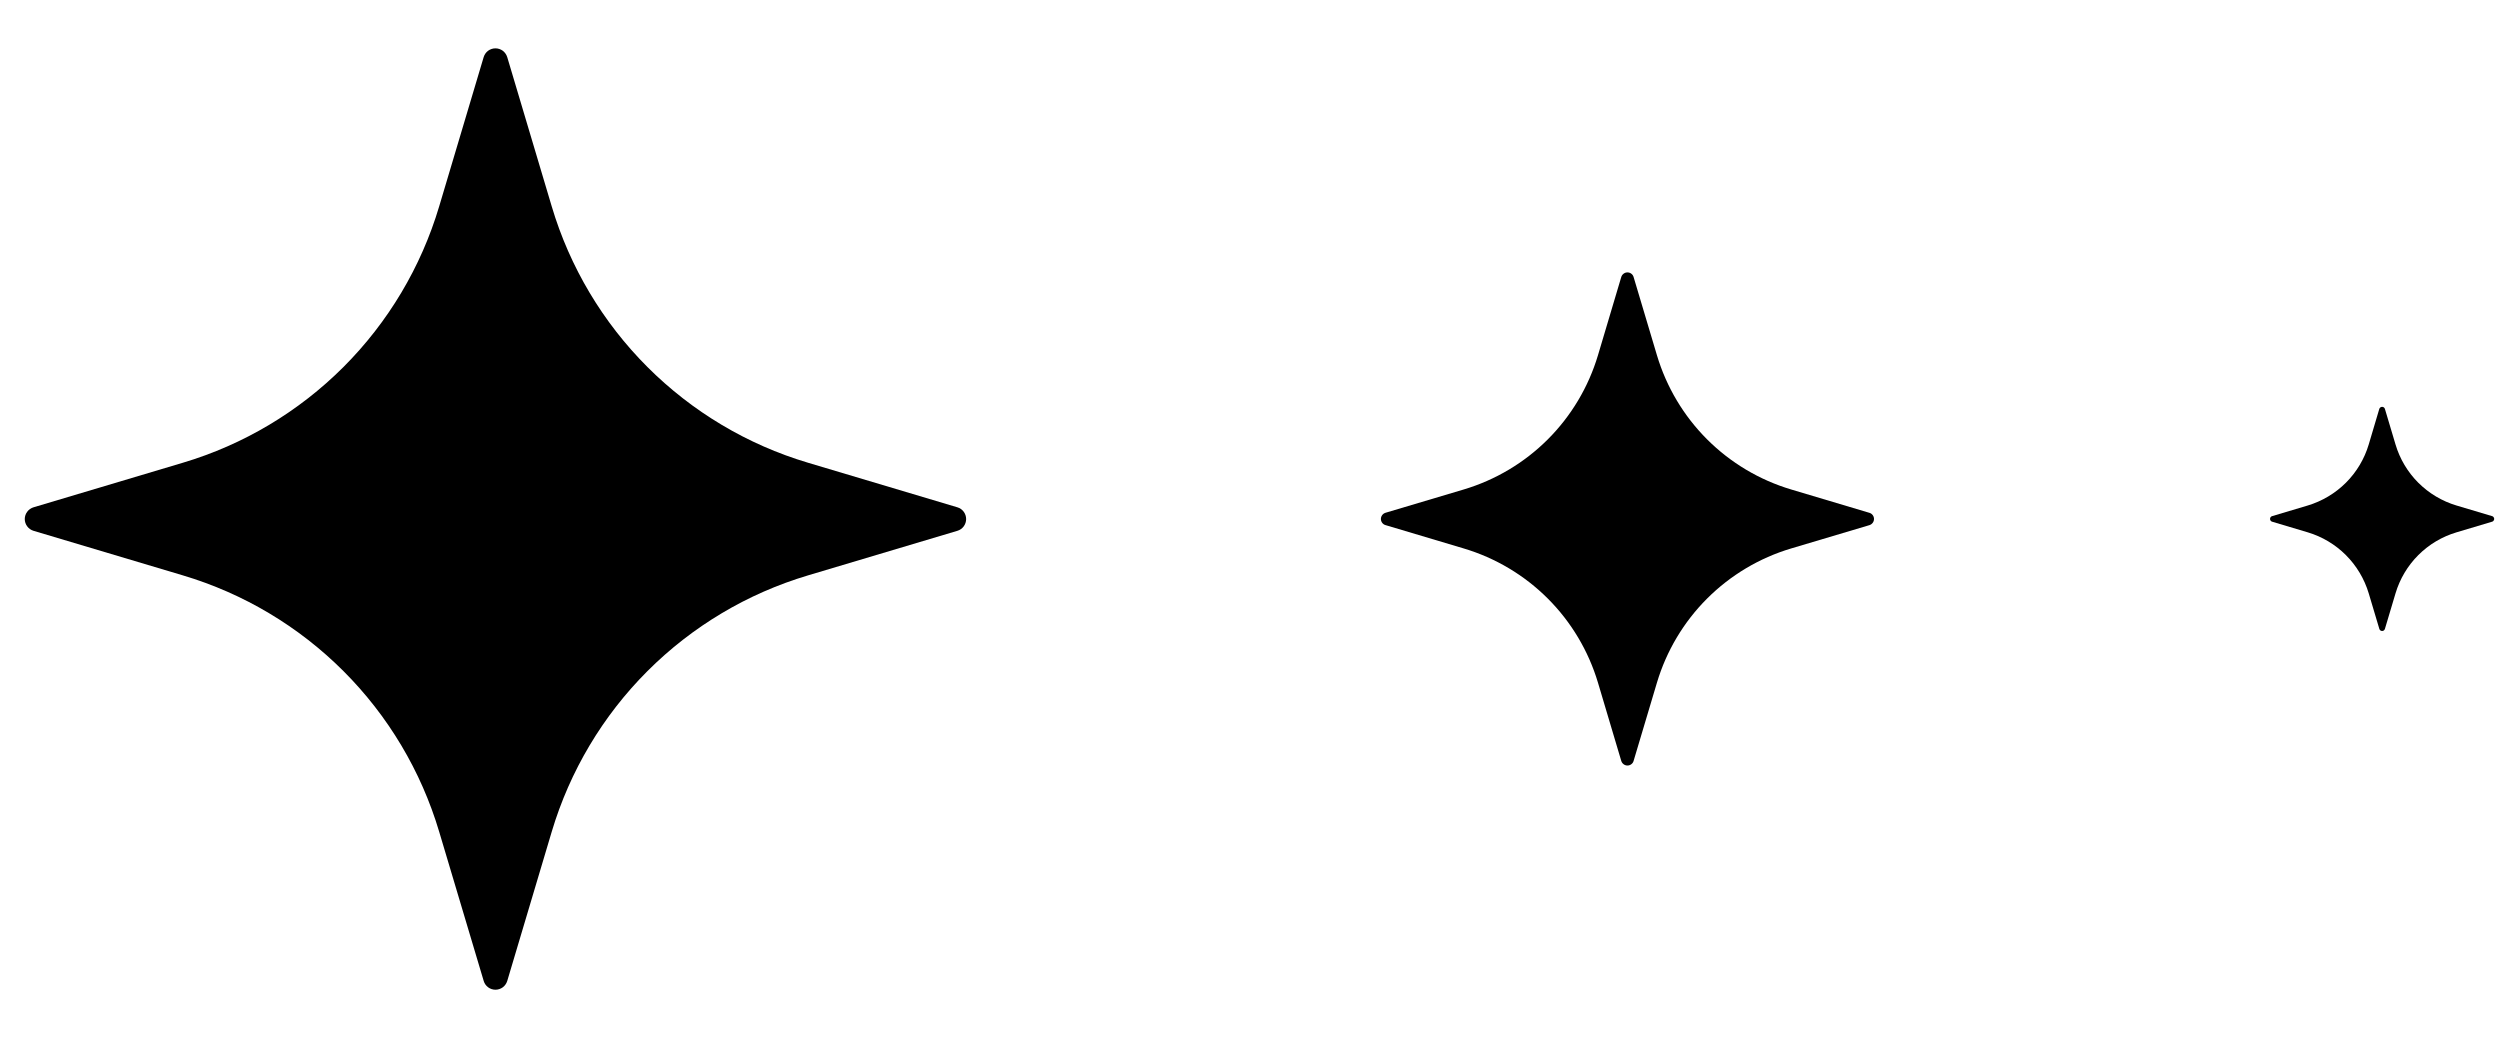 <svg width="53" height="22" viewBox="0 0 53 22" fill="none" xmlns="http://www.w3.org/2000/svg">
<path fill-rule="evenodd" clip-rule="evenodd" d="M10.254 1.21C10.271 1.156 10.303 1.11 10.348 1.076C10.393 1.043 10.448 1.025 10.503 1.025C10.559 1.025 10.614 1.043 10.659 1.076C10.703 1.11 10.736 1.156 10.753 1.21L11.697 4.377C12.08 5.663 12.778 6.833 13.726 7.781C14.675 8.73 15.845 9.427 17.13 9.81L20.297 10.755C20.351 10.771 20.398 10.804 20.431 10.849C20.464 10.894 20.482 10.948 20.482 11.004C20.482 11.06 20.464 11.114 20.431 11.159C20.398 11.204 20.351 11.237 20.297 11.253L17.13 12.198C15.845 12.581 14.675 13.278 13.726 14.227C12.778 15.175 12.081 16.345 11.697 17.631L10.753 20.798C10.736 20.851 10.703 20.898 10.659 20.931C10.614 20.964 10.559 20.982 10.504 20.982C10.448 20.982 10.393 20.964 10.349 20.931C10.304 20.898 10.271 20.851 10.255 20.798L9.31 17.631C8.927 16.345 8.229 15.175 7.281 14.227C6.332 13.278 5.162 12.581 3.877 12.198L0.71 11.253C0.656 11.236 0.61 11.204 0.577 11.159C0.543 11.114 0.525 11.06 0.525 11.004C0.525 10.948 0.543 10.894 0.577 10.849C0.61 10.804 0.656 10.771 0.71 10.755L3.877 9.81C5.163 9.427 6.332 8.729 7.281 7.781C8.229 6.832 8.927 5.663 9.31 4.377L10.254 1.21Z" fill="black"/>
<g clip-path="url(#clip0_4_16158)">
<path fill-rule="evenodd" clip-rule="evenodd" d="M34.371 5.872C34.38 5.844 34.397 5.819 34.421 5.802C34.444 5.784 34.473 5.775 34.502 5.775C34.531 5.775 34.56 5.784 34.583 5.802C34.607 5.819 34.624 5.844 34.632 5.872L35.127 7.531C35.328 8.204 35.693 8.817 36.19 9.314C36.687 9.811 37.3 10.176 37.973 10.377L39.632 10.872C39.66 10.88 39.684 10.897 39.702 10.921C39.719 10.944 39.729 10.973 39.729 11.002C39.729 11.031 39.719 11.06 39.702 11.083C39.684 11.107 39.66 11.124 39.632 11.133L37.973 11.627C37.3 11.828 36.687 12.193 36.19 12.69C35.693 13.187 35.328 13.8 35.127 14.473L34.632 16.132C34.624 16.16 34.607 16.185 34.583 16.202C34.56 16.22 34.531 16.229 34.502 16.229C34.473 16.229 34.444 16.22 34.421 16.202C34.397 16.185 34.38 16.16 34.371 16.132L33.877 14.473C33.676 13.8 33.311 13.187 32.814 12.69C32.317 12.193 31.704 11.828 31.031 11.627L29.372 11.132C29.344 11.124 29.319 11.107 29.302 11.083C29.285 11.06 29.275 11.031 29.275 11.002C29.275 10.973 29.285 10.944 29.302 10.921C29.319 10.897 29.344 10.88 29.372 10.871L31.031 10.377C31.704 10.176 32.317 9.811 32.814 9.314C33.311 8.817 33.676 8.204 33.877 7.531L34.371 5.872Z" fill="black"/>
</g>
<g clip-path="url(#clip1_4_16158)">
<path fill-rule="evenodd" clip-rule="evenodd" d="M50.441 8.669C50.445 8.656 50.453 8.645 50.464 8.637C50.475 8.629 50.488 8.625 50.501 8.625C50.514 8.625 50.527 8.629 50.538 8.637C50.548 8.645 50.556 8.656 50.56 8.669L50.785 9.423C50.876 9.729 51.042 10.008 51.268 10.234C51.494 10.459 51.773 10.626 52.079 10.717L52.833 10.942C52.846 10.945 52.857 10.953 52.864 10.964C52.872 10.975 52.877 10.988 52.877 11.001C52.877 11.014 52.872 11.027 52.864 11.038C52.857 11.049 52.846 11.056 52.833 11.06L52.079 11.285C51.773 11.376 51.494 11.542 51.268 11.768C51.042 11.994 50.876 12.273 50.785 12.579L50.56 13.333C50.556 13.345 50.548 13.357 50.538 13.365C50.527 13.373 50.514 13.377 50.501 13.377C50.488 13.377 50.475 13.373 50.464 13.365C50.453 13.357 50.446 13.345 50.442 13.333L50.217 12.579C50.125 12.273 49.959 11.994 49.733 11.768C49.508 11.543 49.229 11.376 48.923 11.285L48.169 11.06C48.156 11.056 48.145 11.049 48.137 11.038C48.129 11.027 48.125 11.014 48.125 11.001C48.125 10.988 48.129 10.975 48.137 10.964C48.145 10.953 48.156 10.945 48.169 10.942L48.923 10.717C49.229 10.625 49.508 10.459 49.734 10.233C49.959 10.008 50.126 9.729 50.217 9.423L50.441 8.669Z" fill="black"/>
</g>
<defs>
<clipPath id="clip0_4_16158">
<rect width="11" height="11" fill="white" transform="translate(29 5.5)"/>
</clipPath>
<clipPath id="clip1_4_16158">
<rect width="5" height="5" fill="white" transform="translate(48 8.5)"/>
</clipPath>
</defs>
</svg>
